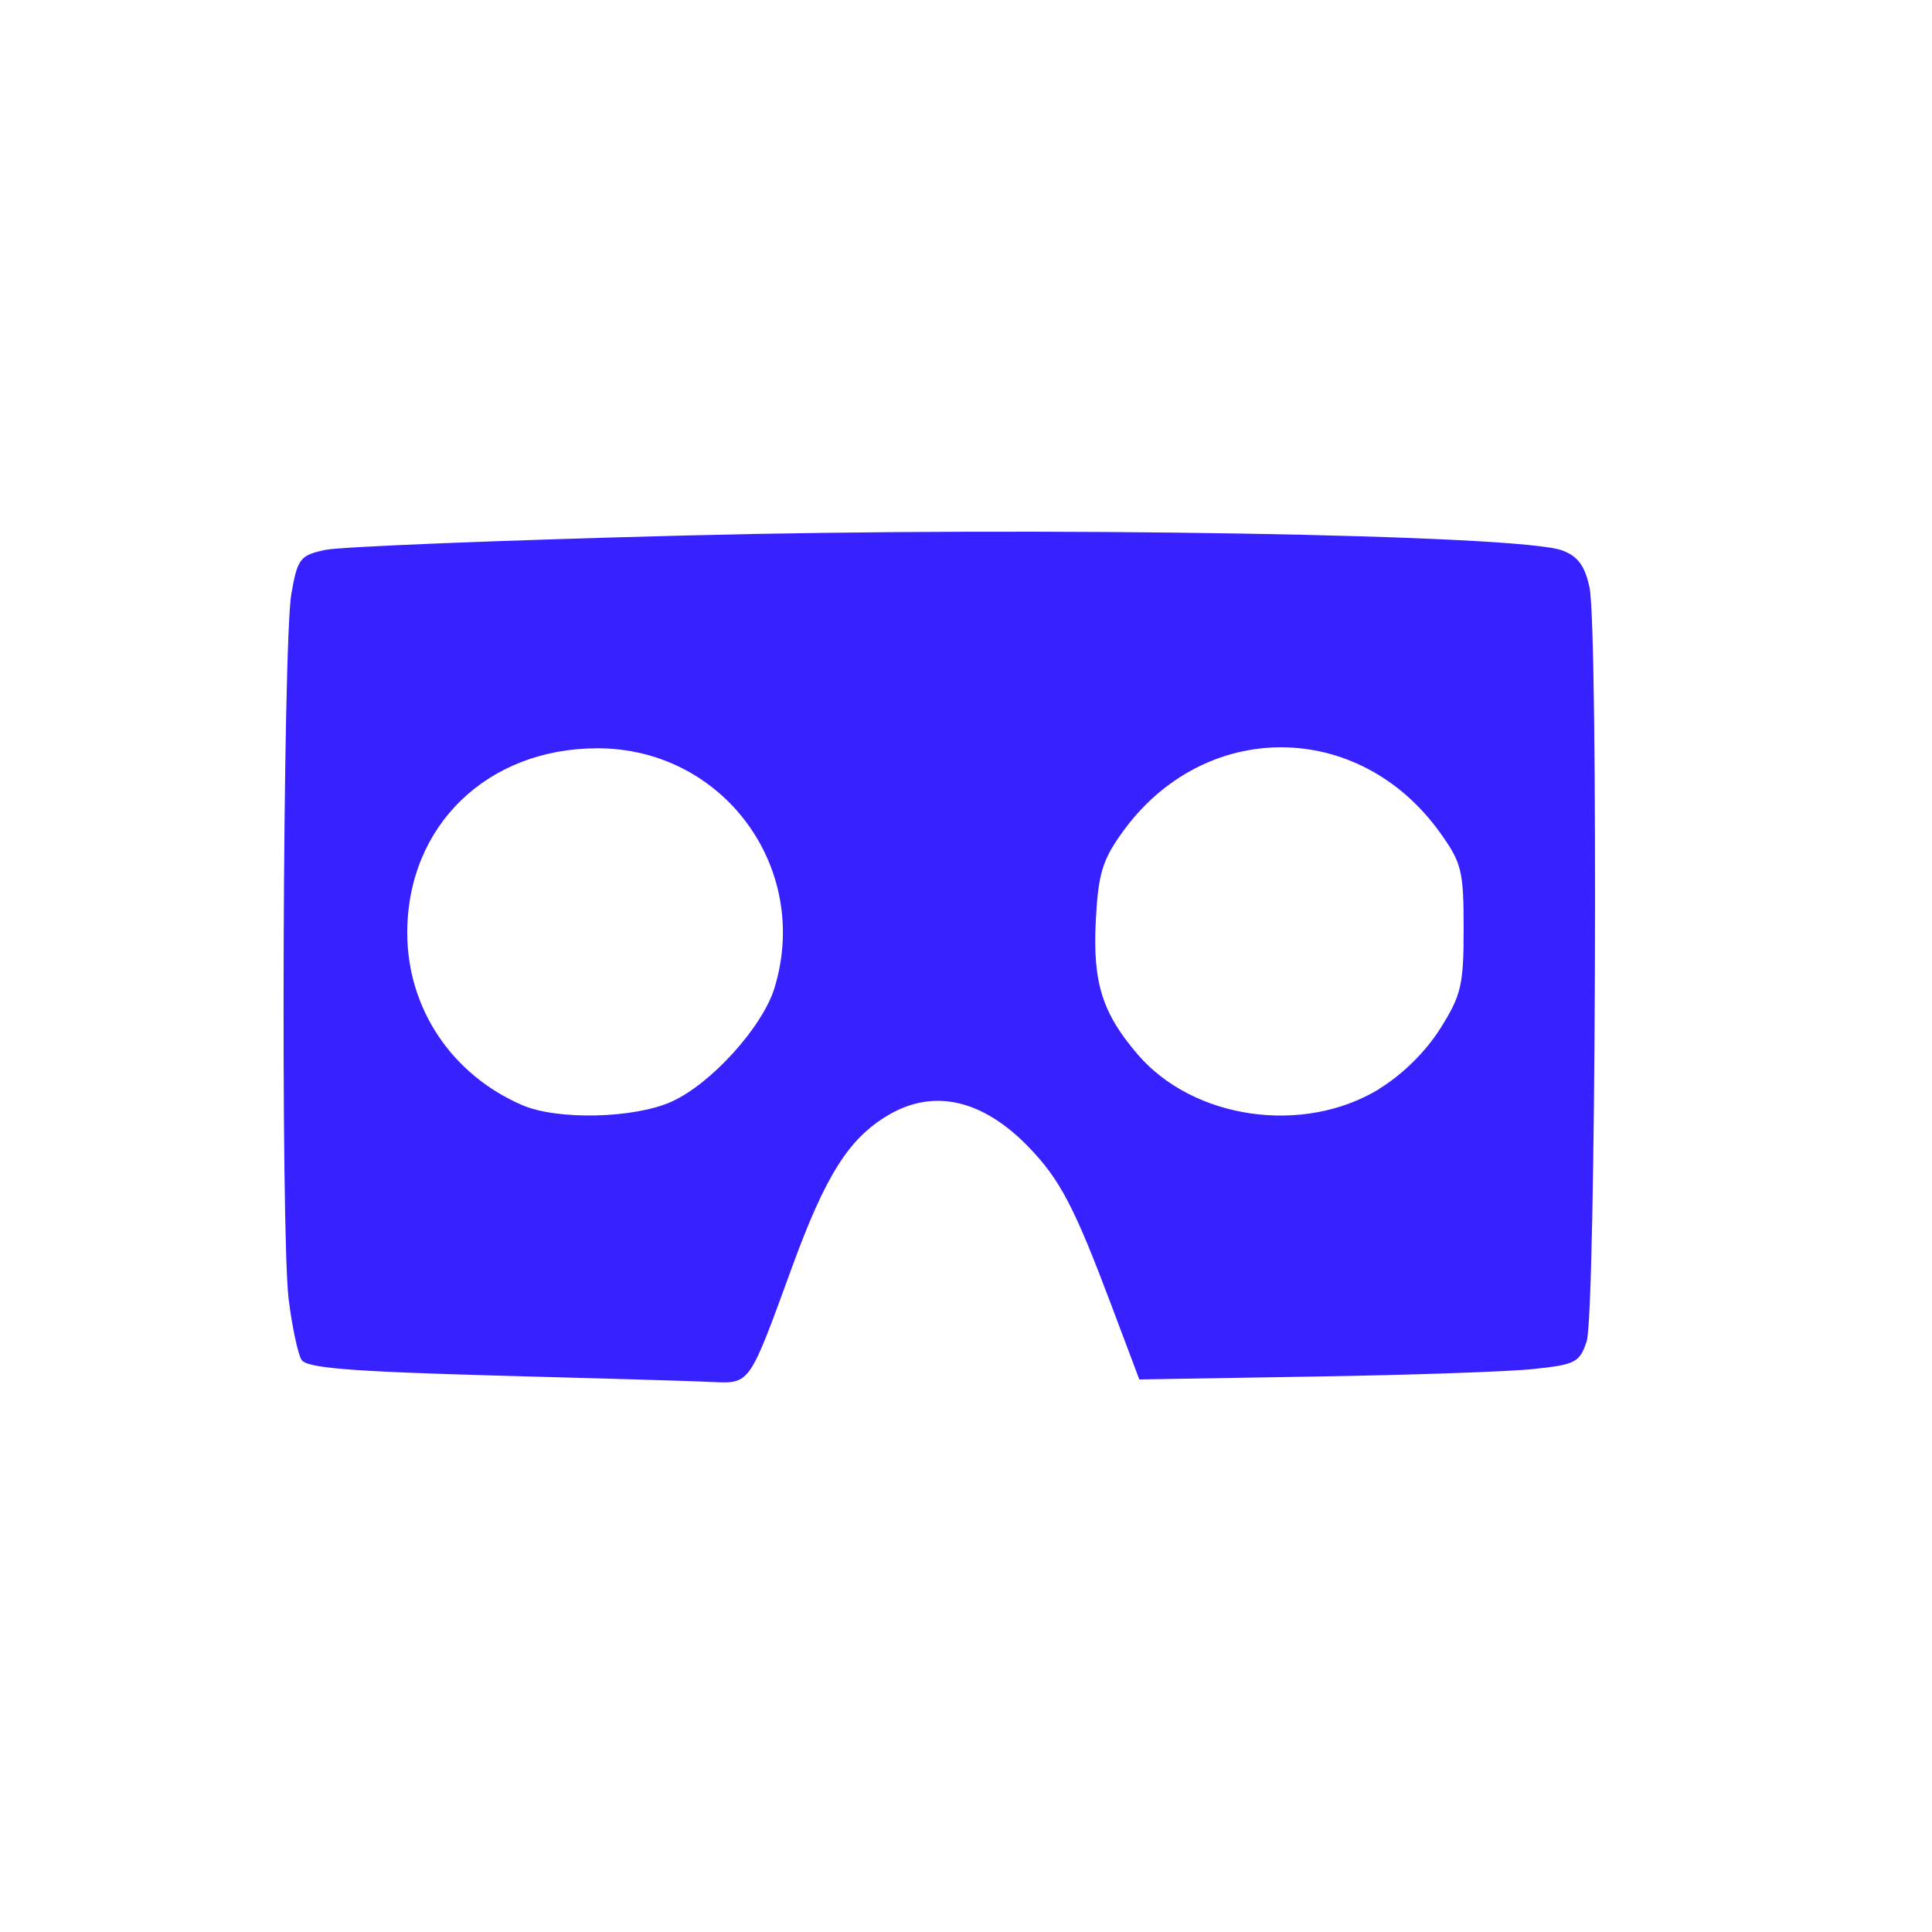 <svg width="64" height="64" viewBox="0 0 64 64" fill="none" xmlns="http://www.w3.org/2000/svg">
<g clip-path="url(#clip0_9_2089)">
<g clip-path="url(#clip1_9_2089)">
<path d="M16.345 45.565C11.57 45.43 10.158 45.316 9.988 45.046C9.869 44.854 9.677 43.957 9.563 43.049C9.291 40.884 9.366 21.286 9.652 19.666C9.858 18.5 9.937 18.398 10.773 18.216C11.268 18.11 16.654 17.893 22.742 17.738C34.374 17.439 50.364 17.702 51.753 18.235C52.269 18.427 52.5 18.741 52.654 19.455C52.951 20.831 52.866 43.507 52.561 44.431C52.331 45.128 52.191 45.203 50.826 45.348C50.009 45.437 46.731 45.551 43.541 45.6L37.741 45.696L36.789 43.168C35.595 39.998 35.118 39.086 34.104 38.027C32.56 36.416 30.923 36.042 29.4 36.954C28.11 37.727 27.343 38.945 26.235 41.983C24.8 45.915 24.86 45.83 23.569 45.781C22.973 45.745 19.722 45.658 16.345 45.565ZM22.237 36.498C23.547 35.914 25.261 34.022 25.657 32.724C26.872 28.741 23.952 24.788 19.794 24.788C16.136 24.788 13.488 27.358 13.491 30.906C13.494 33.409 14.97 35.612 17.316 36.615C18.473 37.11 21 37.051 22.237 36.498ZM45.677 36.075C46.448 35.607 47.225 34.843 47.706 34.079C48.408 32.964 48.485 32.636 48.485 30.758C48.485 28.847 48.42 28.584 47.705 27.585C45.006 23.813 39.867 23.81 37.169 27.585C36.516 28.497 36.379 28.957 36.3 30.497C36.194 32.545 36.513 33.561 37.688 34.93C39.534 37.081 43.168 37.604 45.677 36.081V36.075Z" fill="#3721FF"/>
</g>
</g>
<defs>
<clipPath id="clip0_9_2089">
<rect width="63.406" height="63.406" fill="white"/>
</clipPath>
<clipPath id="clip1_9_2089">
<rect width="63.406" height="63.406" fill="white"/>
</clipPath>
</defs>
</svg>
